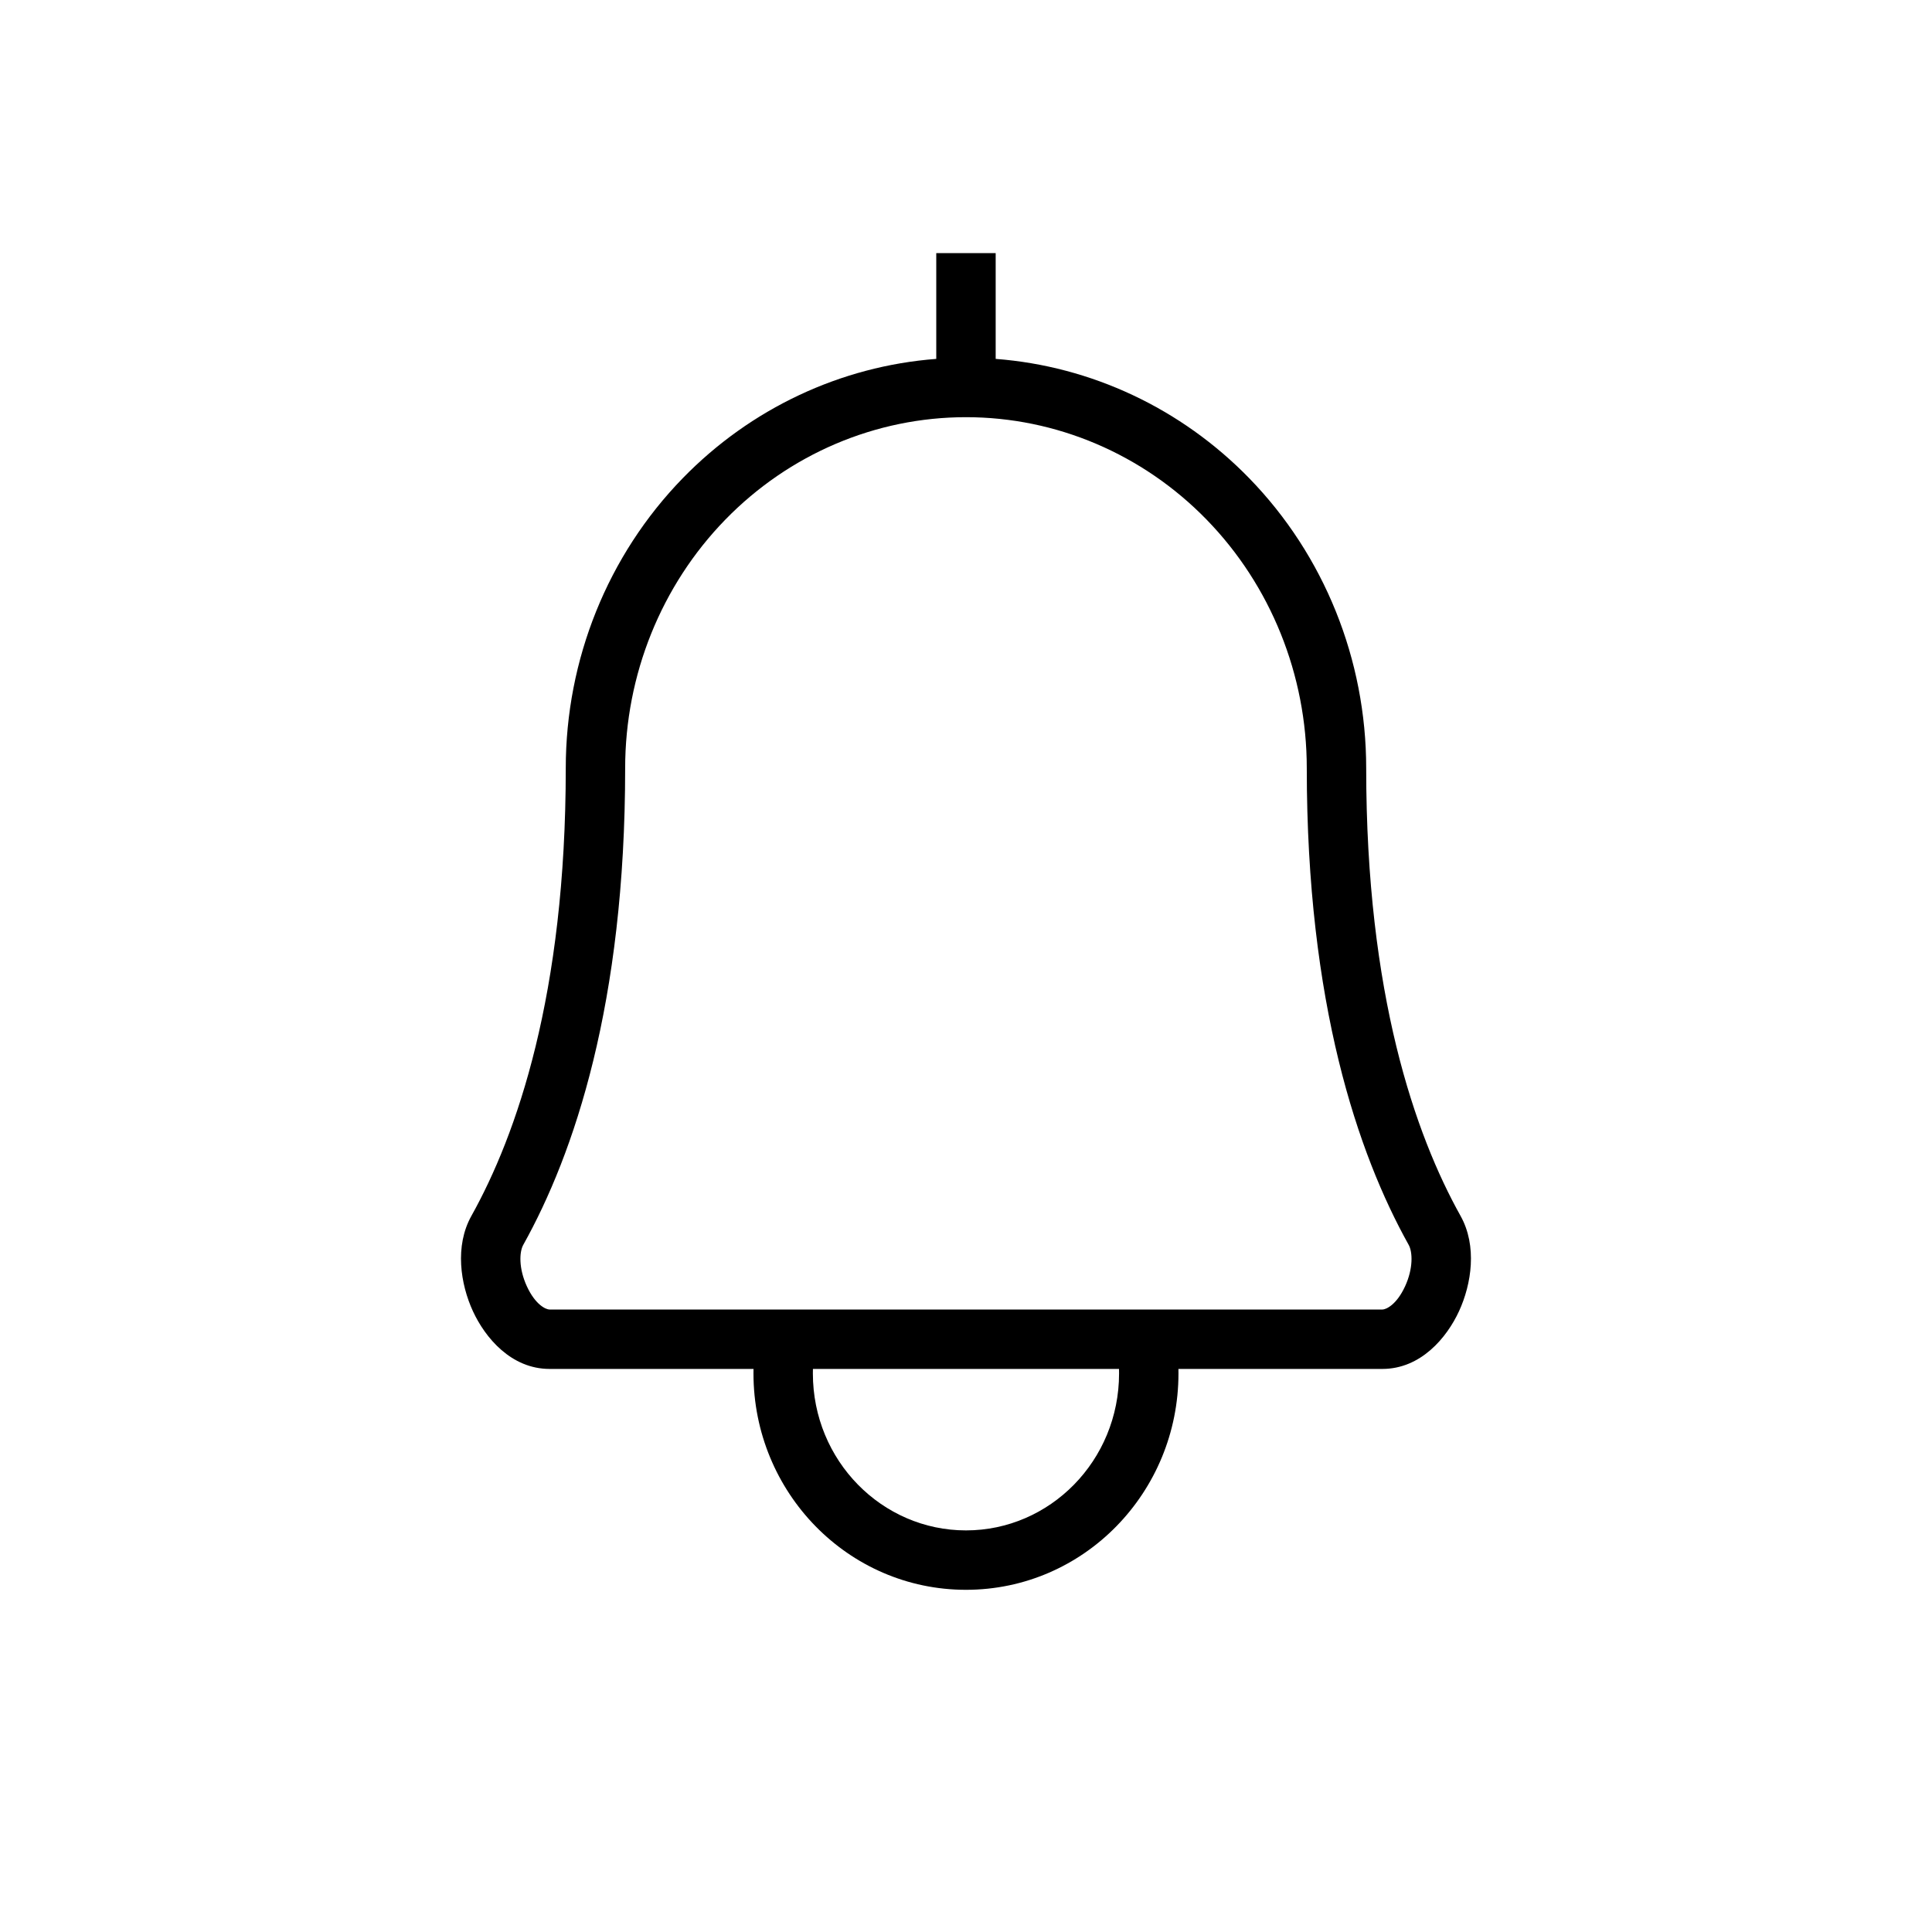 <?xml version="1.0" encoding="UTF-8"?>
<!-- Uploaded to: ICON Repo, www.svgrepo.com, Generator: ICON Repo Mixer Tools -->
<svg fill="#000000" width="800px" height="800px" version="1.1" viewBox="144 144 512 512" xmlns="http://www.w3.org/2000/svg">
 <path d="m392.12 239.11c-25.312 1.93-49.184 13.121-67.199 31.633-19.867 20.414-30.988 48.055-30.988 76.832 0 60.02-13.004 97.137-25.012 118.66-4.453 7.977-2.906 18.051 0.406 25.242 3.234 7.012 10.121 15.305 20.328 15.305h54.035c-0.008 0.395-0.012 0.785-0.012 1.18 0 31.52 25.059 57.355 56.316 57.355s56.312-25.836 56.312-57.355c0-0.395-0.004-0.785-0.012-1.18h54.035c10.207 0 17.098-8.293 20.328-15.305 3.312-7.191 4.859-17.266 0.41-25.242-12.012-21.523-25.012-58.641-25.012-118.66 0-28.777-11.125-56.418-30.992-76.832-18.016-18.512-41.887-29.703-67.199-31.633v-28.035h-15.746zm118.21 251.93c0.961 0 3.75-1.207 6.031-6.152 2.195-4.769 1.996-9.117 0.957-10.98-13.473-24.148-27.008-63.965-27.008-126.33 0-24.738-9.566-48.422-26.527-65.852-16.957-17.422-39.906-27.168-63.789-27.168-23.887 0-46.836 9.746-63.793 27.168-16.961 17.43-26.527 41.113-26.527 65.852 0 62.367-13.531 102.18-27.008 126.33-1.039 1.863-1.238 6.211 0.961 10.98 2.277 4.945 5.066 6.152 6.027 6.152zm-69.781 15.742h-81.113c-0.008 0.395-0.016 0.785-0.016 1.18 0 23.141 18.32 41.609 40.574 41.609 22.25 0 40.57-18.469 40.57-41.609 0-0.395-0.004-0.785-0.016-1.18z" fill-rule="evenodd"/>
</svg>